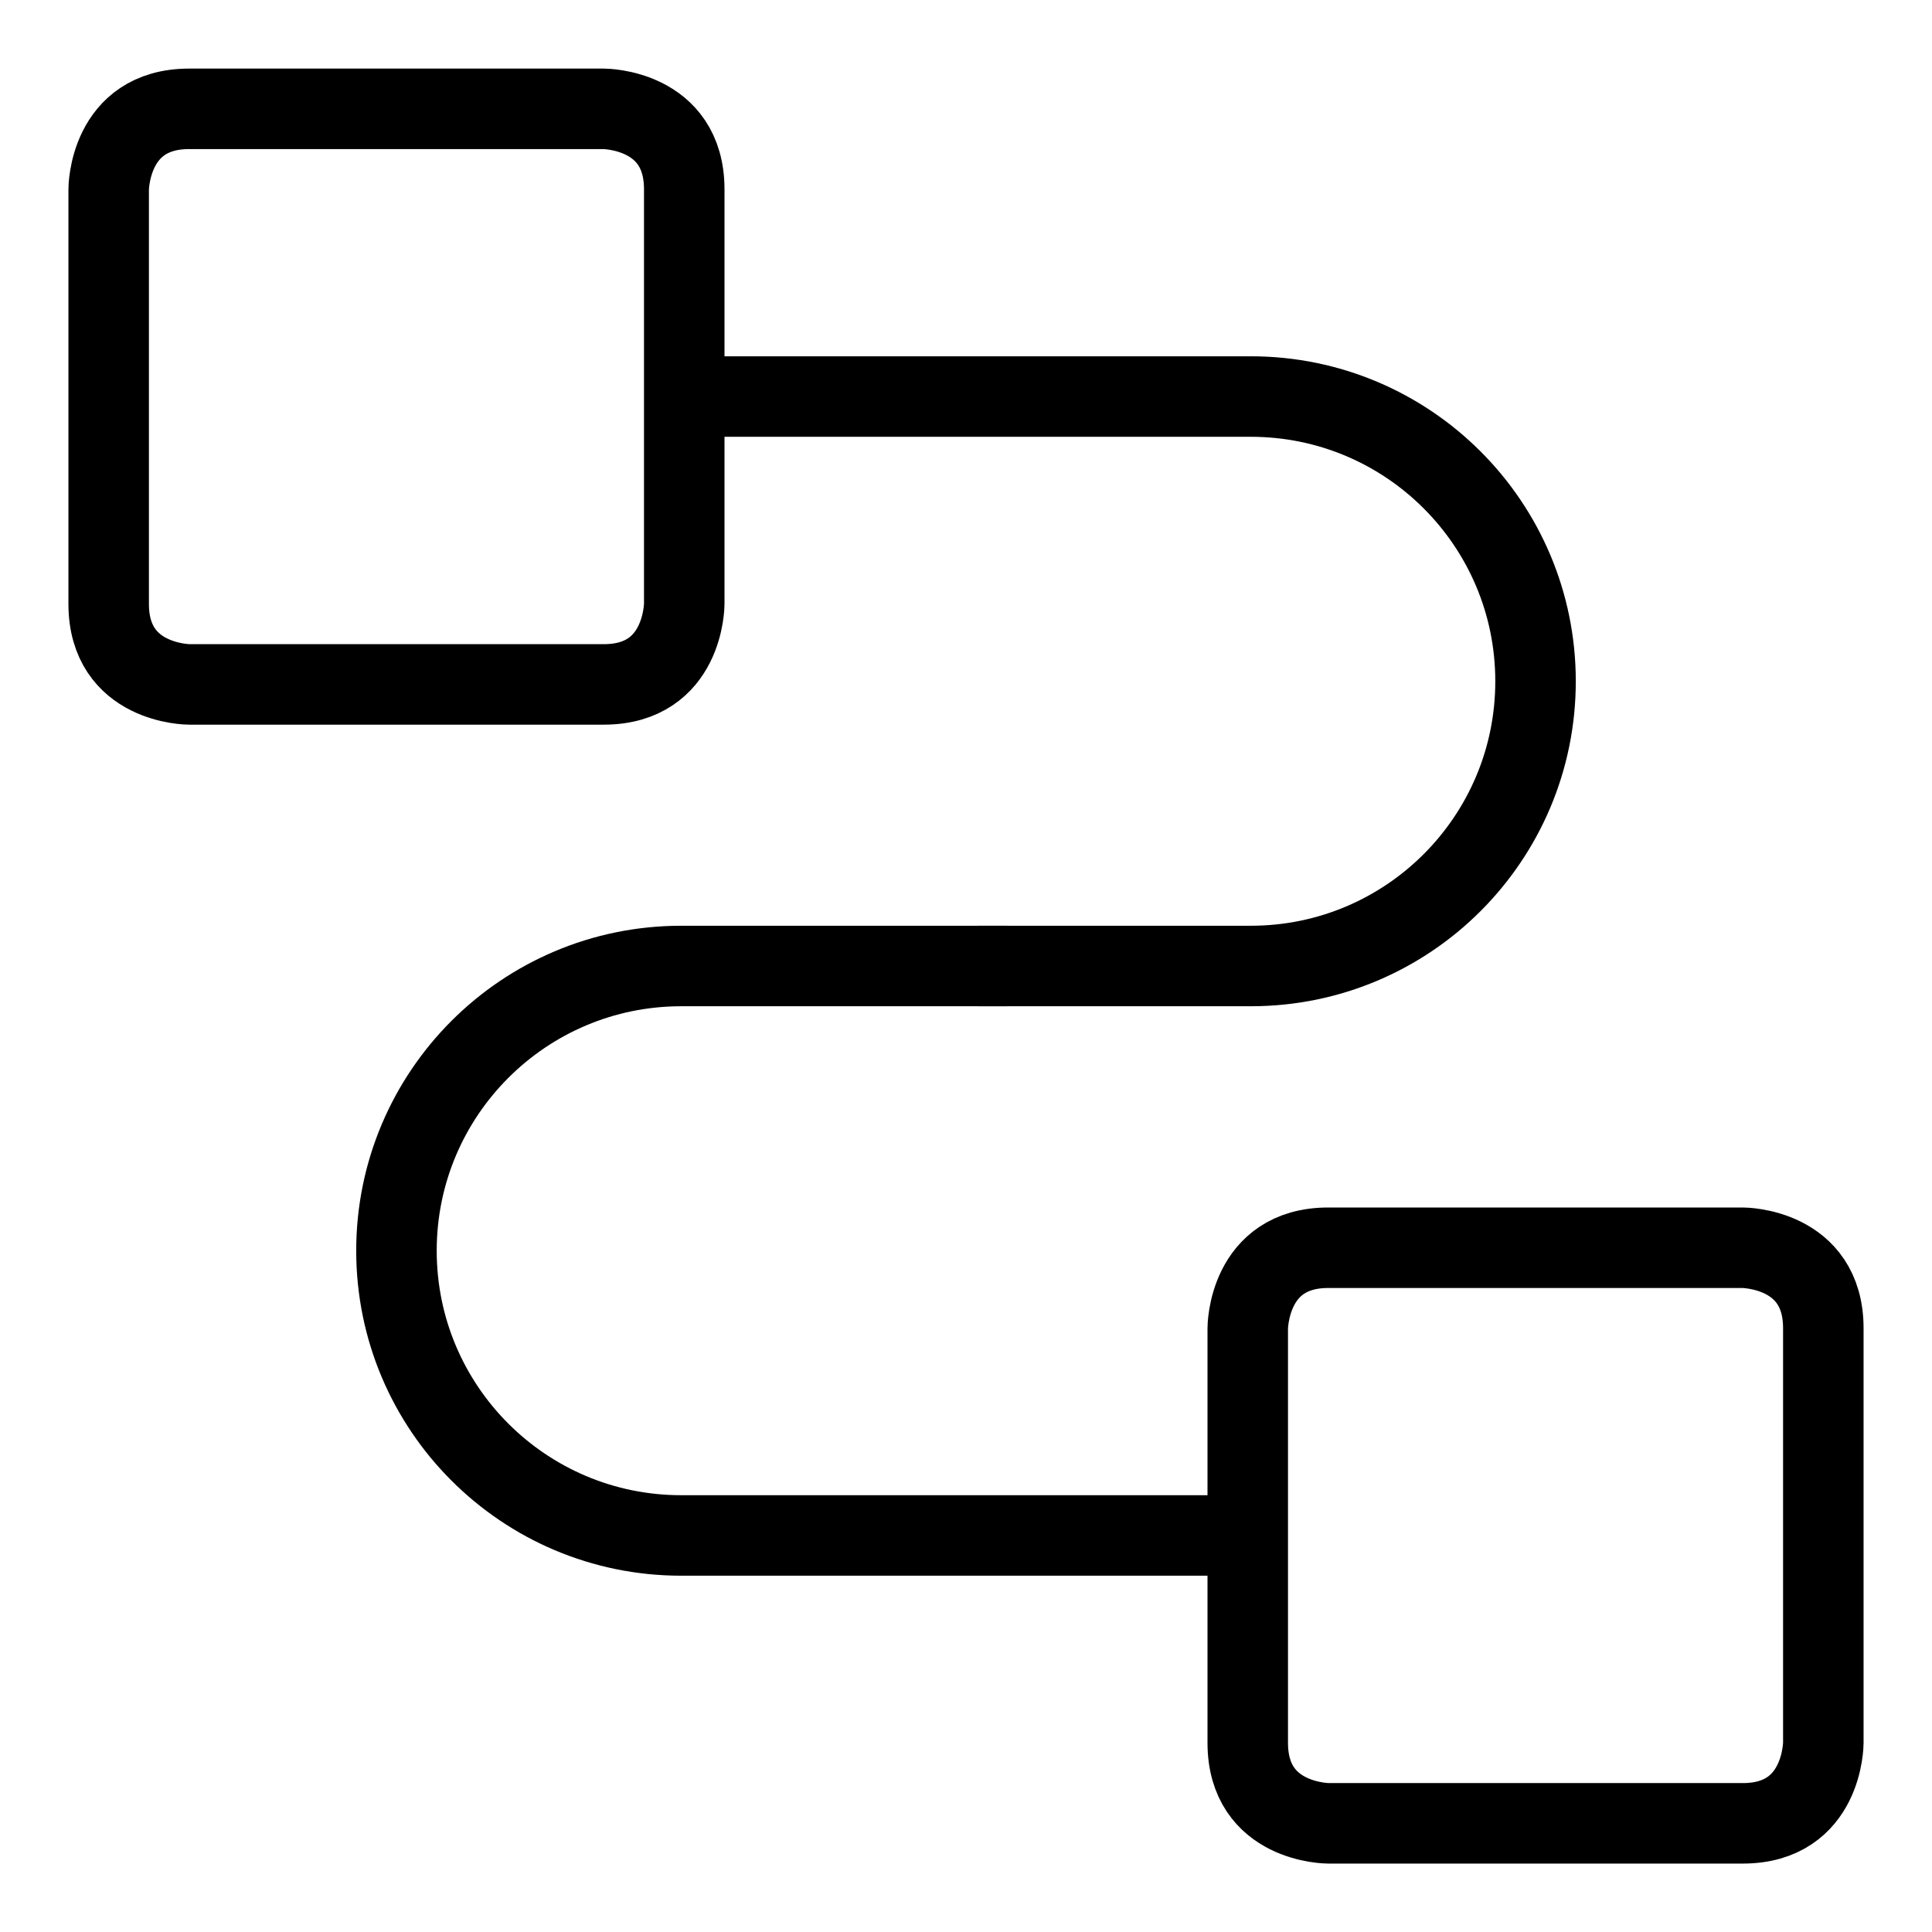 <svg xmlns="http://www.w3.org/2000/svg" fill="none" viewBox="0 0 24 24"><path stroke="#000000" stroke-linejoin="round" d="M16.5 15.5h5.15s1 0 1 1v5.15s0 1 -1 1H16.5s-1 0 -1 -1V16.5s0 -1 1 -1" stroke-width="1"></path><path stroke="#000000" stroke-linejoin="round" d="M2.35 1.352H7.5s1 0 1 1v5.15s0 1 -1 1H2.35s-1 0 -1 -1v-5.15s0 -1 1 -1" stroke-width="1"></path><path stroke="#000000" stroke-linejoin="round" d="M8.5 4.926h7.038c1.954 0 3.537 1.584 3.537 3.537C19.075 10.416 17.492 12 15.538 12h-3.386" stroke-width="1"></path><path stroke="#000000" stroke-linejoin="round" d="M12.51 12H8.462c-1.953 0 -3.537 1.584 -3.537 3.537 0 1.954 1.584 3.537 3.537 3.537h7.188" stroke-width="1"></path></svg>